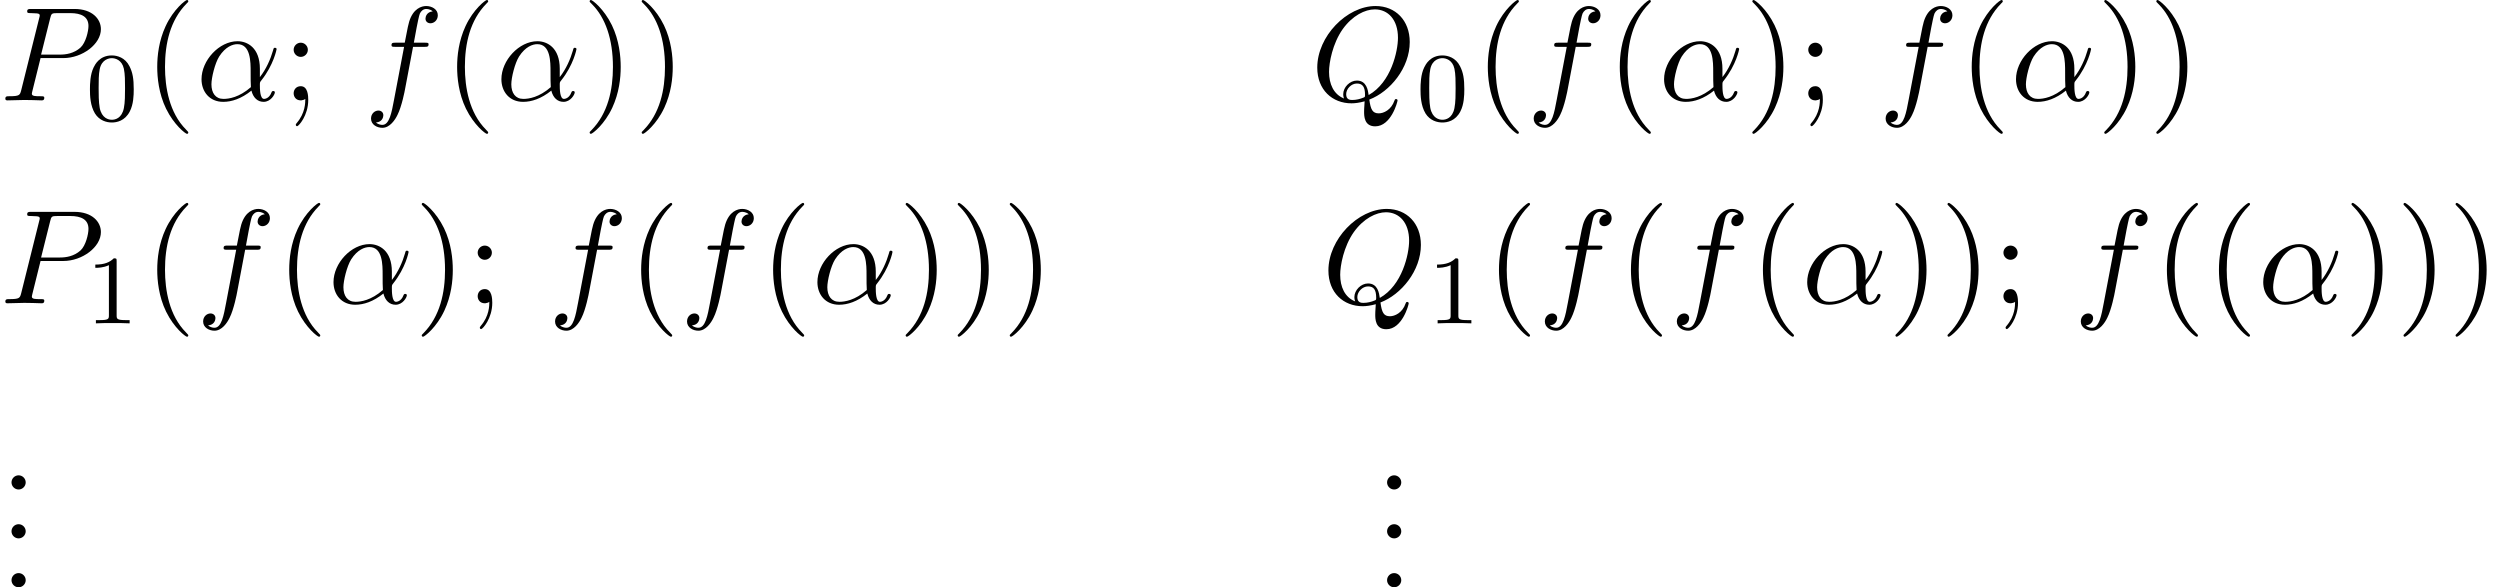 <?xml version='1.0' encoding='UTF-8'?>
<!-- This file was generated by dvisvgm 2.13.3 -->
<svg version='1.1' xmlns='http://www.w3.org/2000/svg' xmlns:xlink='http://www.w3.org/1999/xlink' width='203.775pt' height='47.869pt' viewBox='131.238 82 203.775 47.869'>
<defs>
<path id='g2-40' d='M3.611 2.618C3.611 2.585 3.611 2.564 3.425 2.378C2.062 1.004 1.713-1.058 1.713-2.727C1.713-4.625 2.127-6.524 3.469-7.887C3.611-8.018 3.611-8.04 3.611-8.073C3.611-8.149 3.567-8.182 3.502-8.182C3.393-8.182 2.411-7.44 1.767-6.055C1.211-4.855 1.08-3.644 1.08-2.727C1.08-1.876 1.2-.556 1.8 .676C2.455 2.018 3.393 2.727 3.502 2.727C3.567 2.727 3.611 2.695 3.611 2.618Z'/>
<path id='g2-41' d='M3.153-2.727C3.153-3.578 3.033-4.898 2.433-6.131C1.778-7.473 .84-8.182 .731-8.182C.665-8.182 .622-8.138 .622-8.073C.622-8.04 .622-8.018 .829-7.822C1.898-6.742 2.52-5.007 2.52-2.727C2.52-.862 2.116 1.058 .764 2.433C.622 2.564 .622 2.585 .622 2.618C.622 2.684 .665 2.727 .731 2.727C.84 2.727 1.822 1.985 2.465 .6C3.022-.6 3.153-1.811 3.153-2.727Z'/>
<path id='g2-46' d='M2.095-.578C2.095-.895 1.833-1.156 1.516-1.156S.938-.895 .938-.578S1.2 0 1.516 0S2.095-.262 2.095-.578Z'/>
<path id='g2-59' d='M2.095-4.124C2.095-4.44 1.833-4.702 1.516-4.702S.938-4.44 .938-4.124S1.2-3.545 1.516-3.545S2.095-3.807 2.095-4.124ZM1.887-.12C1.887 .185 1.887 1.036 1.189 1.844C1.113 1.931 1.113 1.953 1.113 1.985C1.113 2.062 1.167 2.105 1.222 2.105C1.342 2.105 2.127 1.233 2.127-.033C2.127-.349 2.105-1.156 1.516-1.156C1.135-1.156 .938-.862 .938-.578S1.124 0 1.516 0C1.571 0 1.593 0 1.604-.011C1.68-.022 1.8-.044 1.887-.12Z'/>
<path id='g0-11' d='M5.204-2.575C5.204-4.287 4.189-4.822 3.382-4.822C1.887-4.822 .447-3.262 .447-1.724C.447-.709 1.102 .12 2.215 .12C2.902 .12 3.687-.131 4.516-.796C4.658-.218 5.018 .12 5.509 .12C6.087 .12 6.425-.48 6.425-.655C6.425-.731 6.36-.764 6.295-.764C6.218-.764 6.185-.731 6.153-.655C5.956-.12 5.564-.12 5.542-.12C5.204-.12 5.204-.971 5.204-1.233C5.204-1.462 5.204-1.484 5.313-1.615C6.338-2.902 6.567-4.167 6.567-4.178C6.567-4.2 6.556-4.287 6.436-4.287C6.327-4.287 6.327-4.255 6.273-4.058C6.076-3.371 5.716-2.542 5.204-1.898V-2.575ZM4.473-1.08C3.513-.24 2.673-.12 2.236-.12C1.582-.12 1.255-.611 1.255-1.309C1.255-1.844 1.538-3.022 1.887-3.578C2.4-4.375 2.989-4.582 3.371-4.582C4.451-4.582 4.451-3.153 4.451-2.302C4.451-1.898 4.451-1.265 4.473-1.08Z'/>
<path id='g0-80' d='M3.305-3.447H5.16C6.709-3.447 8.225-4.582 8.225-5.804C8.225-6.644 7.505-7.451 6.076-7.451H2.542C2.335-7.451 2.215-7.451 2.215-7.244C2.215-7.113 2.313-7.113 2.531-7.113C2.673-7.113 2.869-7.102 3-7.091C3.175-7.069 3.24-7.036 3.24-6.916C3.24-6.873 3.229-6.84 3.196-6.709L1.735-.851C1.625-.425 1.604-.338 .742-.338C.556-.338 .436-.338 .436-.131C.436 0 .567 0 .6 0C.905 0 1.68-.033 1.985-.033C2.215-.033 2.455-.022 2.684-.022C2.924-.022 3.164 0 3.393 0C3.469 0 3.611 0 3.611-.218C3.611-.338 3.513-.338 3.305-.338C2.902-.338 2.596-.338 2.596-.535C2.596-.6 2.618-.655 2.629-.72L3.305-3.447ZM4.091-6.698C4.189-7.08 4.211-7.113 4.68-7.113H5.727C6.633-7.113 7.211-6.818 7.211-6.065C7.211-5.64 6.993-4.702 6.567-4.309C6.022-3.818 5.367-3.731 4.887-3.731H3.349L4.091-6.698Z'/>
<path id='g0-81' d='M4.778-.065C6.469-.709 8.073-2.651 8.073-4.756C8.073-6.513 6.916-7.691 5.291-7.691C2.935-7.691 .535-5.215 .535-2.673C.535-.862 1.756 .24 3.327 .24C3.6 .24 3.971 .196 4.396 .076C4.353 .753 4.353 .775 4.353 .916C4.353 1.265 4.353 2.116 5.258 2.116C6.556 2.116 7.08 .12 7.08 0C7.08-.076 7.004-.109 6.96-.109C6.873-.109 6.851-.055 6.829 .011C6.567 .785 5.935 1.058 5.553 1.058C5.051 1.058 4.887 .764 4.778-.065ZM2.716-.153C1.865-.491 1.495-1.342 1.495-2.324C1.495-3.076 1.778-4.625 2.607-5.804C3.404-6.916 4.429-7.418 5.225-7.418C6.316-7.418 7.113-6.567 7.113-5.105C7.113-4.015 6.556-1.462 4.724-.436C4.669-.818 4.56-1.615 3.764-1.615C3.185-1.615 2.651-1.069 2.651-.502C2.651-.284 2.716-.164 2.716-.153ZM3.393-.033C3.24-.033 2.891-.033 2.891-.502C2.891-.938 3.305-1.375 3.764-1.375S4.429-1.113 4.429-.447C4.429-.284 4.418-.273 4.309-.229C4.025-.109 3.698-.033 3.393-.033Z'/>
<path id='g0-102' d='M4.004-4.364H4.942C5.16-4.364 5.269-4.364 5.269-4.582C5.269-4.702 5.16-4.702 4.975-4.702H4.069L4.298-5.945C4.342-6.175 4.495-6.949 4.56-7.08C4.658-7.287 4.844-7.451 5.073-7.451C5.116-7.451 5.4-7.451 5.607-7.255C5.127-7.211 5.018-6.829 5.018-6.665C5.018-6.415 5.215-6.284 5.422-6.284C5.705-6.284 6.022-6.524 6.022-6.938C6.022-7.44 5.52-7.691 5.073-7.691C4.702-7.691 4.015-7.495 3.687-6.415C3.622-6.185 3.589-6.076 3.327-4.702H2.575C2.367-4.702 2.247-4.702 2.247-4.495C2.247-4.364 2.345-4.364 2.553-4.364H3.273L2.455-.055C2.258 1.004 2.073 1.996 1.505 1.996C1.462 1.996 1.189 1.996 .982 1.8C1.484 1.767 1.582 1.375 1.582 1.211C1.582 .96 1.385 .829 1.178 .829C.895 .829 .578 1.069 .578 1.484C.578 1.975 1.058 2.236 1.505 2.236C2.105 2.236 2.542 1.593 2.738 1.178C3.087 .491 3.338-.829 3.349-.905L4.004-4.364Z'/>
<path id='g1-48' d='M3.897-2.542C3.897-3.395 3.81-3.913 3.547-4.423C3.196-5.125 2.55-5.3 2.112-5.3C1.108-5.3 .741-4.551 .63-4.328C.343-3.746 .327-2.957 .327-2.542C.327-2.016 .351-1.211 .733-.574C1.1 .016 1.69 .167 2.112 .167C2.495 .167 3.18 .048 3.579-.741C3.873-1.315 3.897-2.024 3.897-2.542ZM2.112-.056C1.841-.056 1.291-.183 1.124-1.02C1.036-1.474 1.036-2.224 1.036-2.638C1.036-3.188 1.036-3.746 1.124-4.184C1.291-4.997 1.913-5.077 2.112-5.077C2.383-5.077 2.933-4.941 3.092-4.216C3.188-3.778 3.188-3.18 3.188-2.638C3.188-2.168 3.188-1.451 3.092-1.004C2.925-.167 2.375-.056 2.112-.056Z'/>
<path id='g1-49' d='M2.503-5.077C2.503-5.292 2.487-5.3 2.271-5.3C1.945-4.981 1.522-4.79 .765-4.79V-4.527C.98-4.527 1.411-4.527 1.873-4.742V-.654C1.873-.359 1.849-.263 1.092-.263H.813V0C1.14-.024 1.825-.024 2.184-.024S3.236-.024 3.563 0V-.263H3.284C2.527-.263 2.503-.359 2.503-.654V-5.077Z'/>
</defs>
<g id='page1'>
<use x='131.238' y='90.182' xlink:href='#g0-80'/>
<use x='138.242' y='91.818' xlink:href='#g1-48'/>
<use x='142.974' y='90.182' xlink:href='#g2-40'/>
<use x='147.217' y='90.182' xlink:href='#g0-11'/>
<use x='154.236' y='90.182' xlink:href='#g2-59'/>
<use x='160.902' y='90.182' xlink:href='#g0-102'/>
<use x='167.418' y='90.182' xlink:href='#g2-40'/>
<use x='171.66' y='90.182' xlink:href='#g0-11'/>
<use x='178.679' y='90.182' xlink:href='#g2-41'/>
<use x='182.921' y='90.182' xlink:href='#g2-41'/>
<use x='238.073' y='90.182' xlink:href='#g0-81'/>
<use x='246.697' y='91.818' xlink:href='#g1-48'/>
<use x='251.43' y='90.182' xlink:href='#g2-40'/>
<use x='255.672' y='90.182' xlink:href='#g0-102'/>
<use x='262.187' y='90.182' xlink:href='#g2-40'/>
<use x='266.43' y='90.182' xlink:href='#g0-11'/>
<use x='273.449' y='90.182' xlink:href='#g2-41'/>
<use x='277.691' y='90.182' xlink:href='#g2-59'/>
<use x='284.358' y='90.182' xlink:href='#g0-102'/>
<use x='290.873' y='90.182' xlink:href='#g2-40'/>
<use x='295.115' y='90.182' xlink:href='#g0-11'/>
<use x='302.134' y='90.182' xlink:href='#g2-41'/>
<use x='306.377' y='90.182' xlink:href='#g2-41'/>
<use x='131.238' y='106.72' xlink:href='#g0-80'/>
<use x='138.242' y='108.356' xlink:href='#g1-49'/>
<use x='142.974' y='106.72' xlink:href='#g2-40'/>
<use x='147.217' y='106.72' xlink:href='#g0-102'/>
<use x='153.732' y='106.72' xlink:href='#g2-40'/>
<use x='157.975' y='106.72' xlink:href='#g0-11'/>
<use x='164.993' y='106.72' xlink:href='#g2-41'/>
<use x='169.236' y='106.72' xlink:href='#g2-59'/>
<use x='175.903' y='106.72' xlink:href='#g0-102'/>
<use x='182.418' y='106.72' xlink:href='#g2-40'/>
<use x='186.66' y='106.72' xlink:href='#g0-102'/>
<use x='193.175' y='106.72' xlink:href='#g2-40'/>
<use x='197.418' y='106.72' xlink:href='#g0-11'/>
<use x='204.437' y='106.72' xlink:href='#g2-41'/>
<use x='208.679' y='106.72' xlink:href='#g2-41'/>
<use x='212.922' y='106.72' xlink:href='#g2-41'/>
<use x='238.982' y='106.72' xlink:href='#g0-81'/>
<use x='247.606' y='108.356' xlink:href='#g1-49'/>
<use x='252.339' y='106.72' xlink:href='#g2-40'/>
<use x='256.581' y='106.72' xlink:href='#g0-102'/>
<use x='263.096' y='106.72' xlink:href='#g2-40'/>
<use x='267.339' y='106.72' xlink:href='#g0-102'/>
<use x='273.854' y='106.72' xlink:href='#g2-40'/>
<use x='278.096' y='106.72' xlink:href='#g0-11'/>
<use x='285.115' y='106.72' xlink:href='#g2-41'/>
<use x='289.358' y='106.72' xlink:href='#g2-41'/>
<use x='293.6' y='106.72' xlink:href='#g2-59'/>
<use x='300.267' y='106.72' xlink:href='#g0-102'/>
<use x='306.782' y='106.72' xlink:href='#g2-40'/>
<use x='311.025' y='106.72' xlink:href='#g2-40'/>
<use x='315.267' y='106.72' xlink:href='#g0-11'/>
<use x='322.286' y='106.72' xlink:href='#g2-41'/>
<use x='326.528' y='106.72' xlink:href='#g2-41'/>
<use x='330.771' y='106.72' xlink:href='#g2-41'/>
<use x='131.238' y='121.899' xlink:href='#g2-46'/>
<use x='131.238' y='125.884' xlink:href='#g2-46'/>
<use x='131.238' y='129.869' xlink:href='#g2-46'/>
<use x='243.36' y='121.899' xlink:href='#g2-46'/>
<use x='243.36' y='125.884' xlink:href='#g2-46'/>
<use x='243.36' y='129.869' xlink:href='#g2-46'/>
</g>
</svg><!--Rendered by QuickLaTeX.com-->
